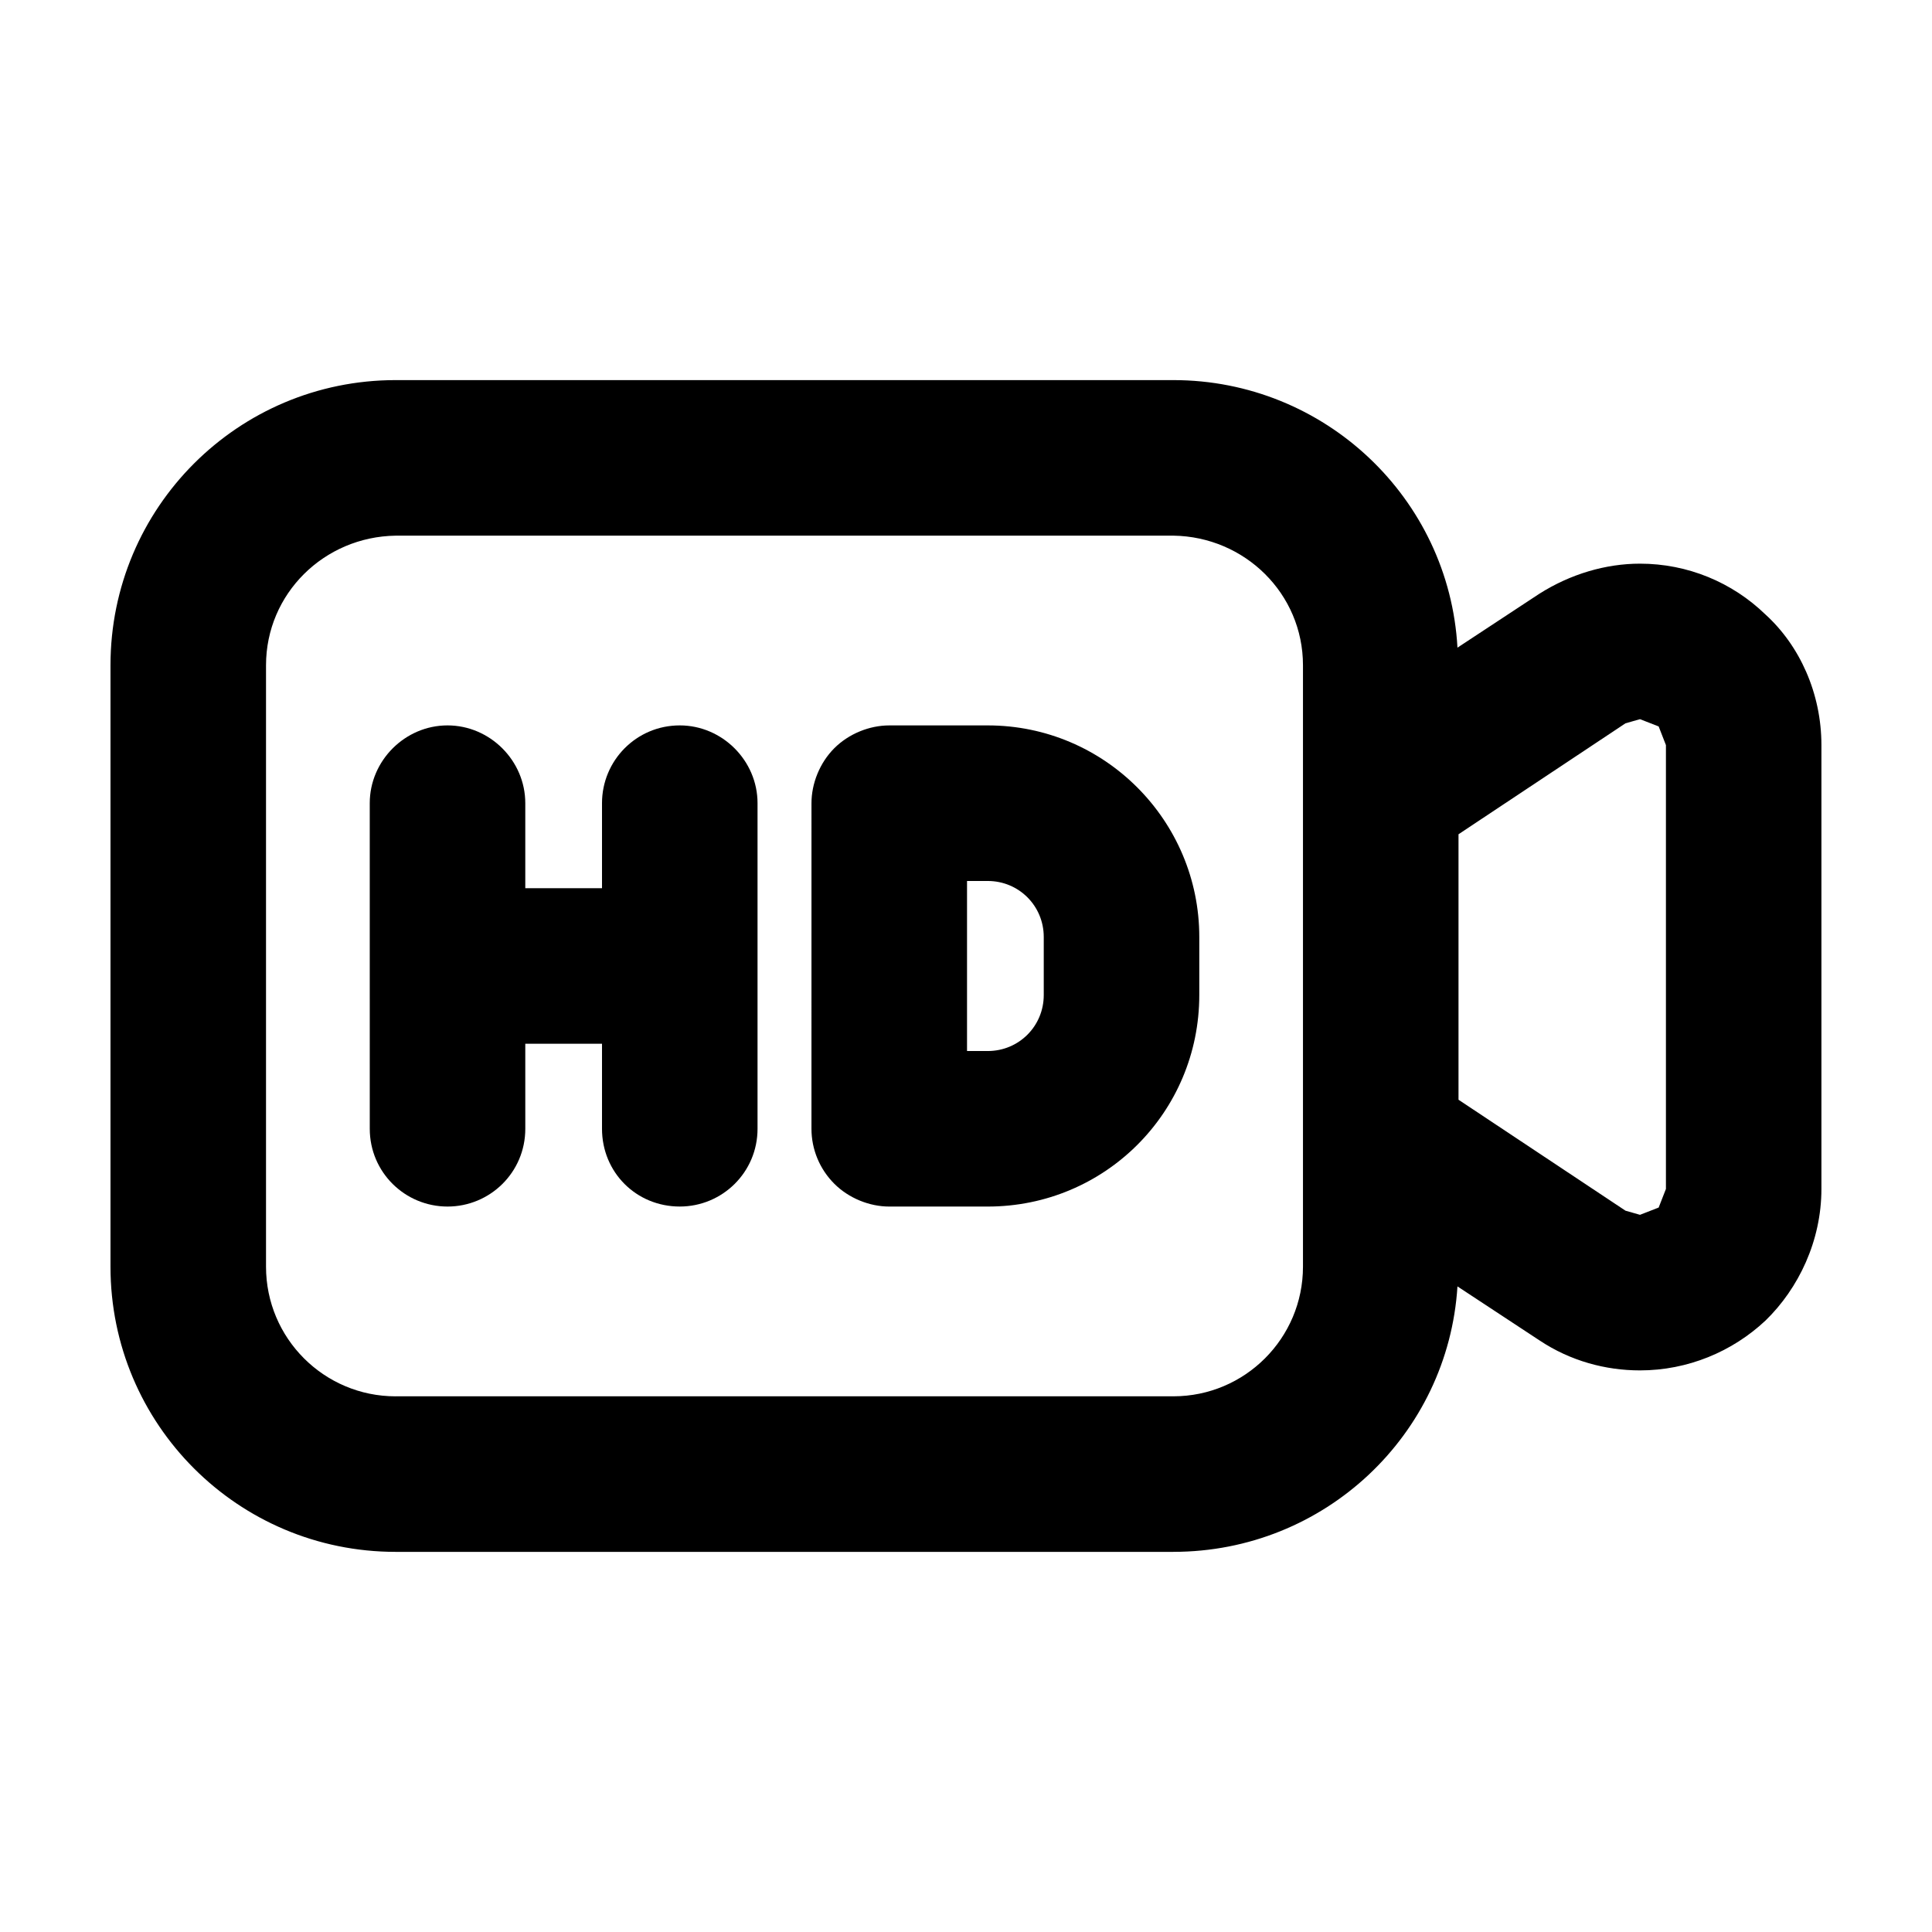 <?xml version="1.0" encoding="UTF-8"?>
<!-- Uploaded to: SVG Repo, www.svgrepo.com, Generator: SVG Repo Mixer Tools -->
<svg fill="#000000" width="800px" height="800px" version="1.1" viewBox="144 144 512 512" xmlns="http://www.w3.org/2000/svg">
 <g>
  <path d="m379.66 336.24h26.105c31.055 0 56.059 25.281 56.059 56.059v15.391c0 31.055-25.008 56.059-56.059 56.059h-26.105c-5.219 0-10.715-2.195-14.566-6.047-3.848-3.848-6.047-9.07-6.047-14.566l0.004-86.285c0-5.219 2.195-10.715 6.047-14.566 3.844-3.844 9.34-6.043 14.562-6.043zm20.613 86.293h5.496c8.242 0 14.836-6.594 14.836-14.836v-15.391c0-8.242-6.594-14.836-14.836-14.836h-5.496z"/>
  <path d="m283.21 443.14c0 11.543-9.344 20.609-20.609 20.609s-20.609-9.07-20.609-20.609l-0.004-86.293c0-11.266 9.344-20.609 20.609-20.609s20.609 9.344 20.609 20.609v22.535h20.332v-22.535c0-11.266 9.07-20.609 20.609-20.609 11.266 0 20.609 9.344 20.609 20.609v86.289c0 11.543-9.344 20.609-20.609 20.609-11.543 0-20.609-9.07-20.609-20.609v-22.535h-20.332z"/>
  <path d="m585.49 459.08v-117.62l-1.926-4.945-4.949-1.926-3.848 1.098-44.246 29.402v70.352l44.246 29.402 3.848 1.098 4.949-1.926zm-336.64 54.957h206.1c18.965 0 34.352-15.391 34.352-34.352v-159.38c0-18.965-15.391-34.078-34.352-34.352l-206.1 0.004c-18.965 0.277-34.352 15.391-34.352 34.352v159.39c0.004 18.961 15.387 34.344 34.352 34.344zm206.11 41.223h-206.11c-41.77 0-75.57-33.801-75.57-75.57v-159.39c0-41.77 33.801-75.57 75.57-75.57h206.1c40.125 0 73.098 31.328 75.293 70.902l21.711-14.289c8.242-5.219 17.59-7.969 26.656-7.969 12.641 0 24.461 4.949 33.25 13.469 9.07 8.242 14.836 20.883 14.836 34.625v117.61c0 13.738-6.047 26.379-14.836 34.898-8.793 8.242-20.609 13.191-33.25 13.191-9.07 0-18.414-2.473-26.656-7.969l-21.711-14.289c-2.465 39.293-35.168 70.344-75.289 70.344z"/>
 </g>
</svg>